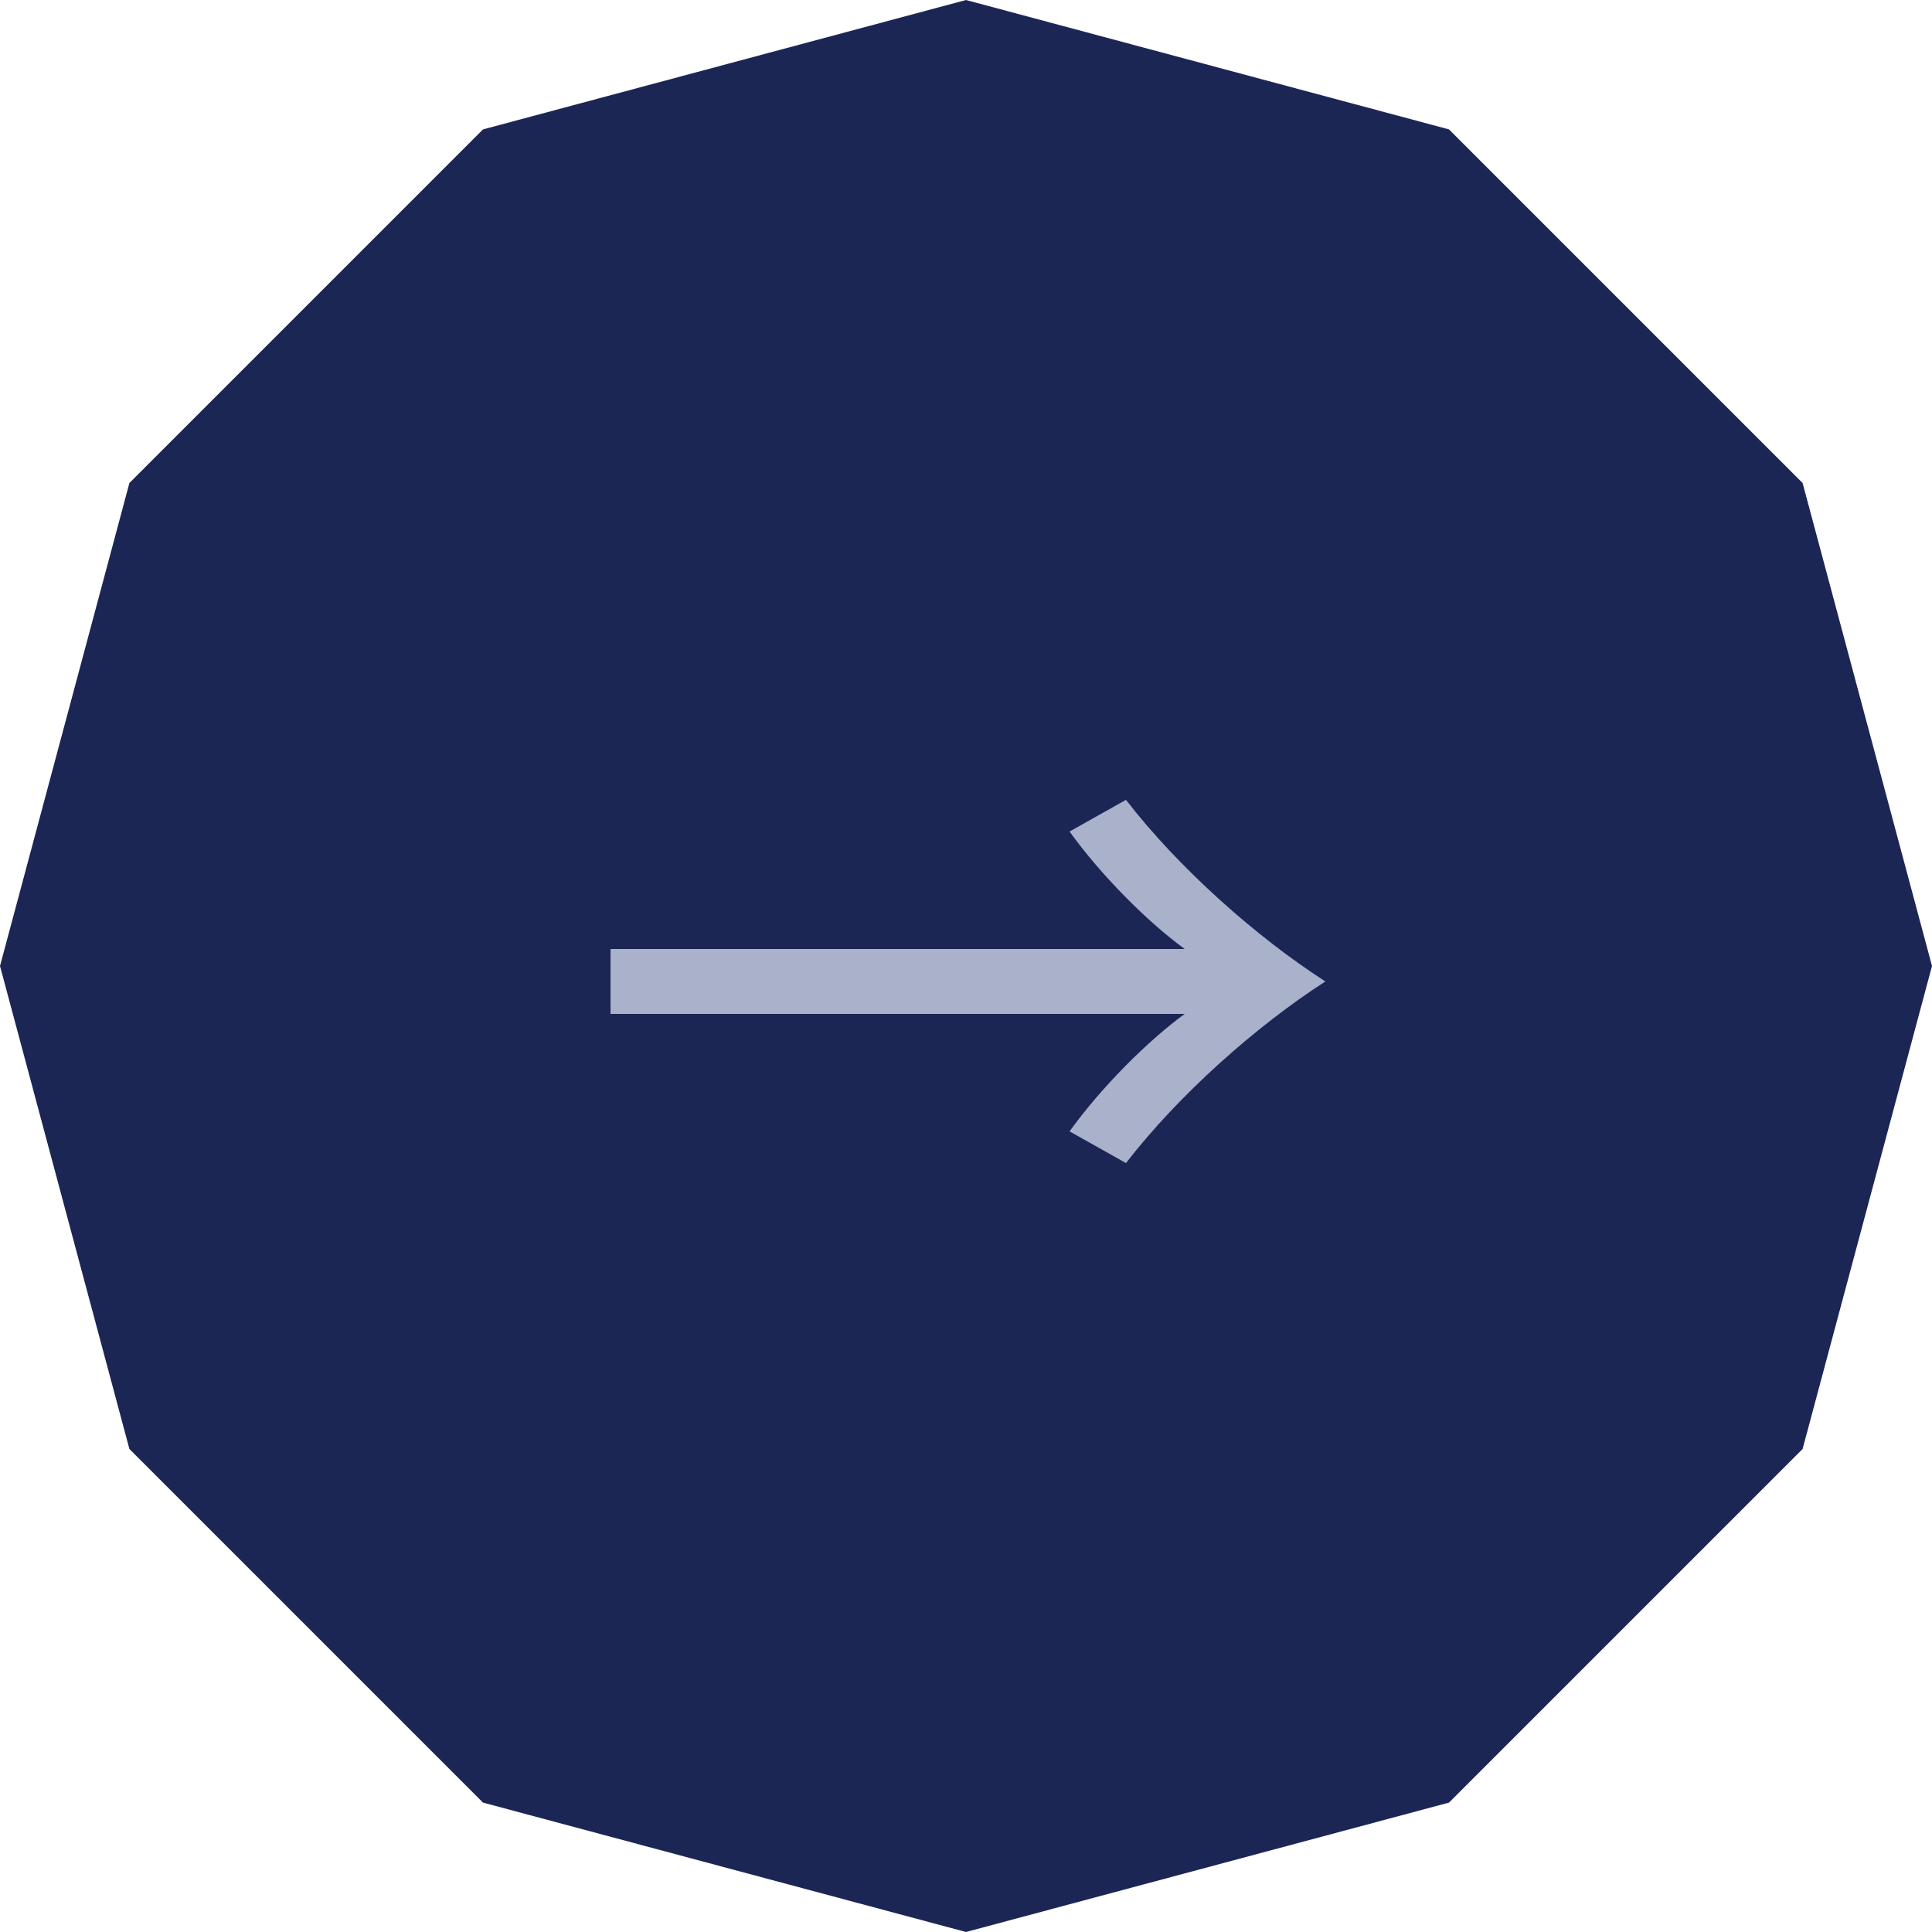 <svg width="50" height="50" viewBox="0 0 50 50" fill="none" xmlns="http://www.w3.org/2000/svg">
<path d="M25 0L37.5 3.349L46.651 12.5L50 25L46.651 37.5L37.5 46.651L25 50L12.5 46.651L3.349 37.5L0 25L3.349 12.5L12.5 3.349L25 0Z" fill="#1C2655"/>
<path d="M30.66 26.24C29.7 26.94 28.5 28.14 27.68 29.28L29.14 30.1C30.5 28.34 32.5 26.56 34.3 25.4C32.5 24.24 30.5 22.46 29.14 20.7L27.68 21.52C28.5 22.66 29.7 23.86 30.66 24.56H15.8V26.24H30.66Z" fill="#A9B1CB"/>
</svg>
